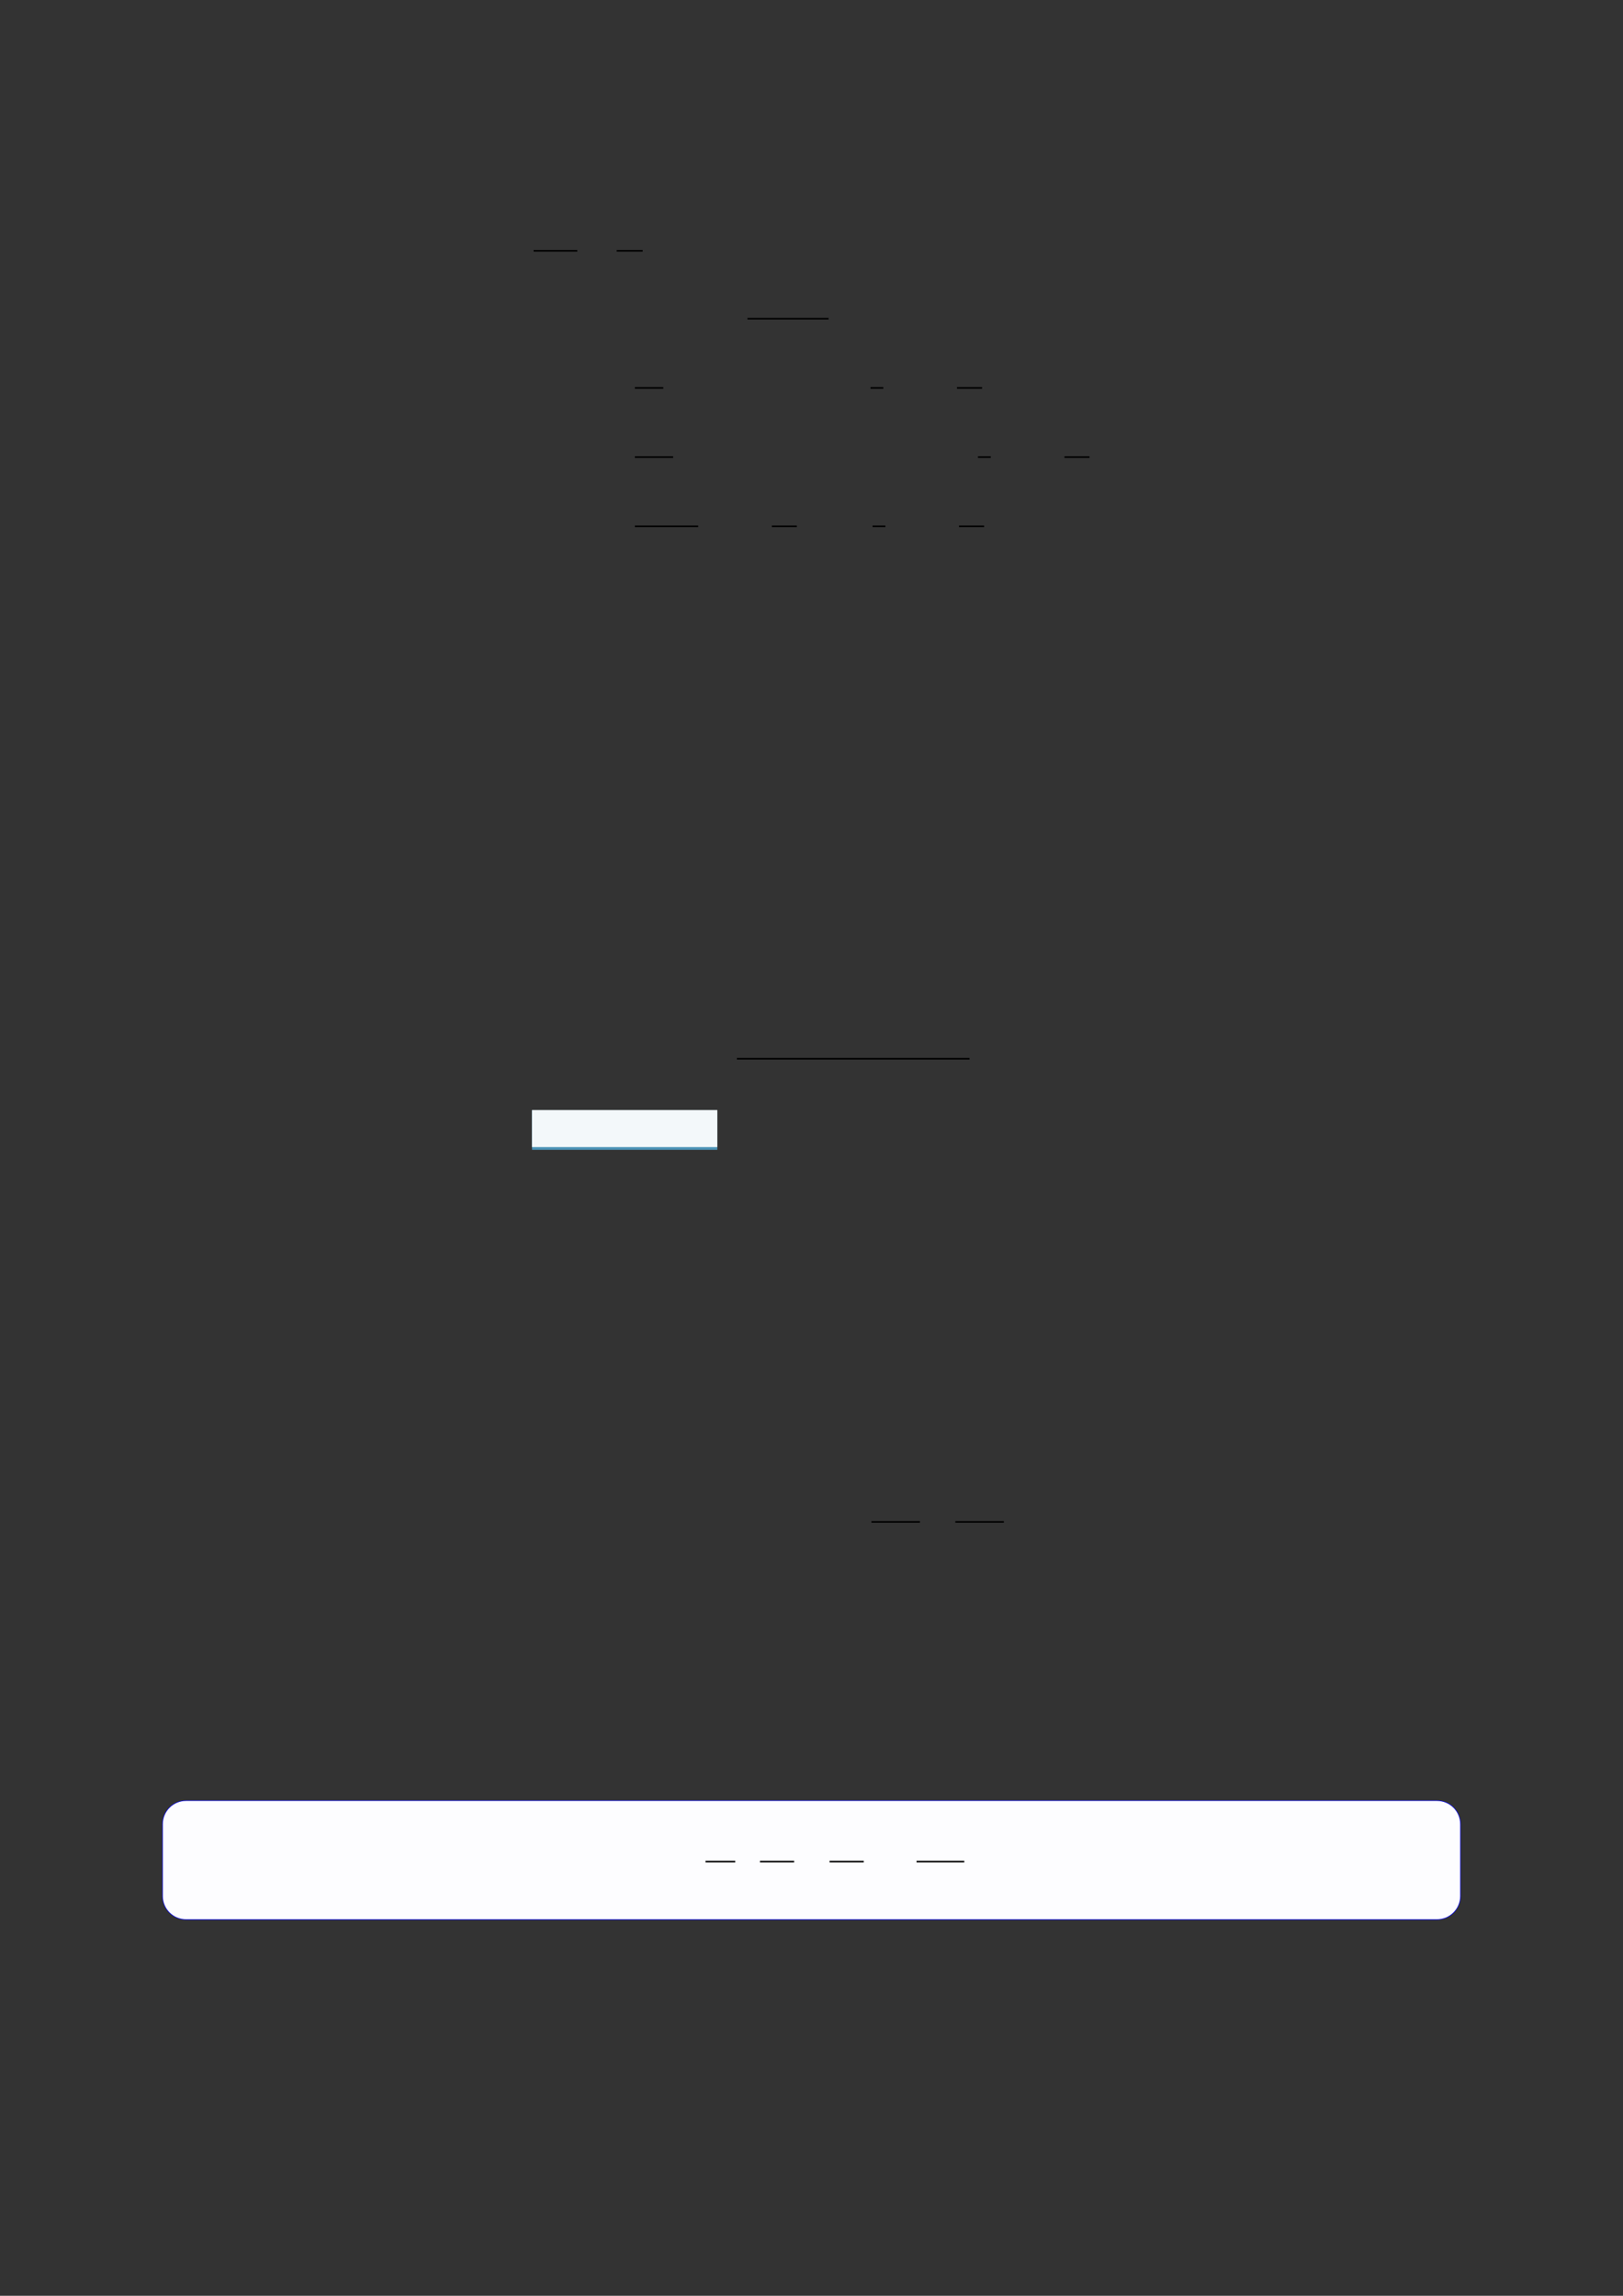 <?xml version="1.0" encoding="UTF-8"?>
<svg xmlns="http://www.w3.org/2000/svg" xmlns:xlink="http://www.w3.org/1999/xlink" width="3307.111" height="4677.167" viewBox="0 0 3307.111 4677.167">
<rect x="0" y="0" width="3307.111" height="4677.167" fill="#333333" stroke="none"/>
<path fill="none" stroke-width="0.588" stroke-linecap="butt" stroke-linejoin="miter" stroke="rgb(0%, 0%, 0%)" stroke-opacity="1" stroke-miterlimit="10" d="M 123.691 -19.956 L 139.724 -19.956 " transform="matrix(5.556, 0, 0, -5.556, 400, 400)"/>
<path fill="none" stroke-width="0.588" stroke-linecap="butt" stroke-linejoin="miter" stroke="rgb(0%, 0%, 0%)" stroke-opacity="1" stroke-miterlimit="10" d="M 154.165 -19.956 L 163.709 -19.956 " transform="matrix(5.556, 0, 0, -5.556, 400, 400)"/>
<path fill="none" stroke-width="0.588" stroke-linecap="butt" stroke-linejoin="miter" stroke="rgb(0%, 0%, 0%)" stroke-opacity="1" stroke-miterlimit="10" d="M 202.14 -44.862 L 231.876 -44.862 " transform="matrix(5.556, 0, 0, -5.556, 400, 400)"/>
<path fill="none" stroke-width="0.588" stroke-linecap="butt" stroke-linejoin="miter" stroke="rgb(0%, 0%, 0%)" stroke-opacity="1" stroke-miterlimit="10" d="M 160.843 -70.246 L 171.267 -70.246 " transform="matrix(5.556, 0, 0, -5.556, 400, 400)"/>
<path fill="none" stroke-width="0.588" stroke-linecap="butt" stroke-linejoin="miter" stroke="rgb(0%, 0%, 0%)" stroke-opacity="1" stroke-miterlimit="10" d="M 247.262 -70.246 L 251.966 -70.246 " transform="matrix(5.556, 0, 0, -5.556, 400, 400)"/>
<path fill="none" stroke-width="0.588" stroke-linecap="butt" stroke-linejoin="miter" stroke="rgb(0%, 0%, 0%)" stroke-opacity="1" stroke-miterlimit="10" d="M 278.974 -70.246 L 288.17 -70.246 " transform="matrix(5.556, 0, 0, -5.556, 400, 400)"/>
<path fill="none" stroke-width="0.588" stroke-linecap="butt" stroke-linejoin="miter" stroke="rgb(0%, 0%, 0%)" stroke-opacity="1" stroke-miterlimit="10" d="M 160.843 -95.63 L 174.871 -95.63 " transform="matrix(5.556, 0, 0, -5.556, 400, 400)"/>
<path fill="none" stroke-width="0.588" stroke-linecap="butt" stroke-linejoin="miter" stroke="rgb(0%, 0%, 0%)" stroke-opacity="1" stroke-miterlimit="10" d="M 286.677 -95.63 L 291.381 -95.63 " transform="matrix(5.556, 0, 0, -5.556, 400, 400)"/>
<path fill="none" stroke-width="0.588" stroke-linecap="butt" stroke-linejoin="miter" stroke="rgb(0%, 0%, 0%)" stroke-opacity="1" stroke-miterlimit="10" d="M 318.389 -95.63 L 327.585 -95.63 " transform="matrix(5.556, 0, 0, -5.556, 400, 400)"/>
<path fill="none" stroke-width="0.588" stroke-linecap="butt" stroke-linejoin="miter" stroke="rgb(0%, 0%, 0%)" stroke-opacity="1" stroke-miterlimit="10" d="M 160.843 -121.014 L 184.067 -121.014 " transform="matrix(5.556, 0, 0, -5.556, 400, 400)"/>
<path fill="none" stroke-width="0.588" stroke-linecap="butt" stroke-linejoin="miter" stroke="rgb(0%, 0%, 0%)" stroke-opacity="1" stroke-miterlimit="10" d="M 211.074 -121.014 L 220.247 -121.014 " transform="matrix(5.556, 0, 0, -5.556, 400, 400)"/>
<path fill="none" stroke-width="0.588" stroke-linecap="butt" stroke-linejoin="miter" stroke="rgb(0%, 0%, 0%)" stroke-opacity="1" stroke-miterlimit="10" d="M 248.011 -121.014 L 252.715 -121.014 " transform="matrix(5.556, 0, 0, -5.556, 400, 400)"/>
<path fill="none" stroke-width="0.588" stroke-linecap="butt" stroke-linejoin="miter" stroke="rgb(0%, 0%, 0%)" stroke-opacity="1" stroke-miterlimit="10" d="M 279.722 -121.014 L 288.918 -121.014 " transform="matrix(5.556, 0, 0, -5.556, 400, 400)"/>
<path fill="none" stroke-width="0.588" stroke-linecap="butt" stroke-linejoin="miter" stroke="rgb(0%, 0%, 0%)" stroke-opacity="1" stroke-miterlimit="10" d="M 198.251 -316.222 L 283.575 -316.222 " transform="matrix(5.556, 0, 0, -5.556, 400, 400)"/>
<path fill-rule="nonzero" fill="rgb(29.999%, 57.999%, 71.999%)" fill-opacity="1" d="M 1084.035 2342.445 L 1084.035 2262.004 L 1461.617 2262.004 L 1461.617 2342.445 Z M 1084.035 2342.445 "/>
<path fill-rule="nonzero" fill="rgb(95%, 96.999%, 98%)" fill-opacity="1" d="M 1084.035 2336.91 L 1084.035 2261.449 L 1461.617 2261.449 L 1461.617 2336.91 Z M 1084.035 2336.91 "/>
<path fill="none" stroke-width="0.588" stroke-linecap="butt" stroke-linejoin="miter" stroke="rgb(0%, 0%, 0%)" stroke-opacity="1" stroke-miterlimit="10" d="M 247.606 -486.047 L 265.4 -486.047 " transform="matrix(5.556, 0, 0, -5.556, 400, 400)"/>
<path fill="none" stroke-width="0.588" stroke-linecap="butt" stroke-linejoin="miter" stroke="rgb(0%, 0%, 0%)" stroke-opacity="1" stroke-miterlimit="10" d="M 278.38 -486.047 L 296.173 -486.047 " transform="matrix(5.556, 0, 0, -5.556, 400, 400)"/>
<path fill-rule="nonzero" fill="rgb(0%, 0%, 100%)" fill-opacity="1" d="M 330.707 3862.836 L 330.707 3716.23 C 330.707 3689.523 352.352 3667.879 379.059 3667.879 L 2928.066 3667.879 C 2954.773 3667.879 2976.418 3689.523 2976.418 3716.23 L 2976.418 3862.836 C 2976.418 3889.543 2954.773 3911.188 2928.066 3911.188 L 379.059 3911.188 C 352.352 3911.188 330.707 3889.543 330.707 3862.836 Z M 330.707 3862.836 "/>
<path fill-rule="nonzero" fill="rgb(98.999%, 98.999%, 100%)" fill-opacity="1" d="M 331.812 3862.836 L 331.812 3716.23 C 331.812 3690.137 352.965 3668.984 379.059 3668.984 L 2928.066 3668.984 C 2954.16 3668.984 2975.312 3690.137 2975.312 3716.23 L 2975.312 3862.836 C 2975.312 3888.93 2954.16 3910.082 2928.066 3910.082 L 379.059 3910.082 C 352.965 3910.082 331.812 3888.93 331.812 3862.836 Z M 331.812 3862.836 "/>
<path fill="none" stroke-width="0.588" stroke-linecap="butt" stroke-linejoin="miter" stroke="rgb(0%, 0%, 0%)" stroke-opacity="1" stroke-miterlimit="10" d="M 172.374 -629.316 L 183.279 -629.316 " transform="matrix(5.556, 0, 0, -5.556, 479.85, 296.039)"/>
<path fill="none" stroke-width="0.588" stroke-linecap="butt" stroke-linejoin="miter" stroke="rgb(0%, 0%, 0%)" stroke-opacity="1" stroke-miterlimit="10" d="M 192.345 -629.316 L 204.889 -629.316 " transform="matrix(5.556, 0, 0, -5.556, 479.85, 296.039)"/>
<path fill="none" stroke-width="0.588" stroke-linecap="butt" stroke-linejoin="miter" stroke="rgb(0%, 0%, 0%)" stroke-opacity="1" stroke-miterlimit="10" d="M 217.868 -629.316 L 230.412 -629.316 " transform="matrix(5.556, 0, 0, -5.556, 479.85, 296.039)"/>
<path fill="none" stroke-width="0.588" stroke-linecap="butt" stroke-linejoin="miter" stroke="rgb(0%, 0%, 0%)" stroke-opacity="1" stroke-miterlimit="10" d="M 249.777 -629.316 L 267.288 -629.316 " transform="matrix(5.556, 0, 0, -5.556, 479.85, 296.039)"/>
</svg>
